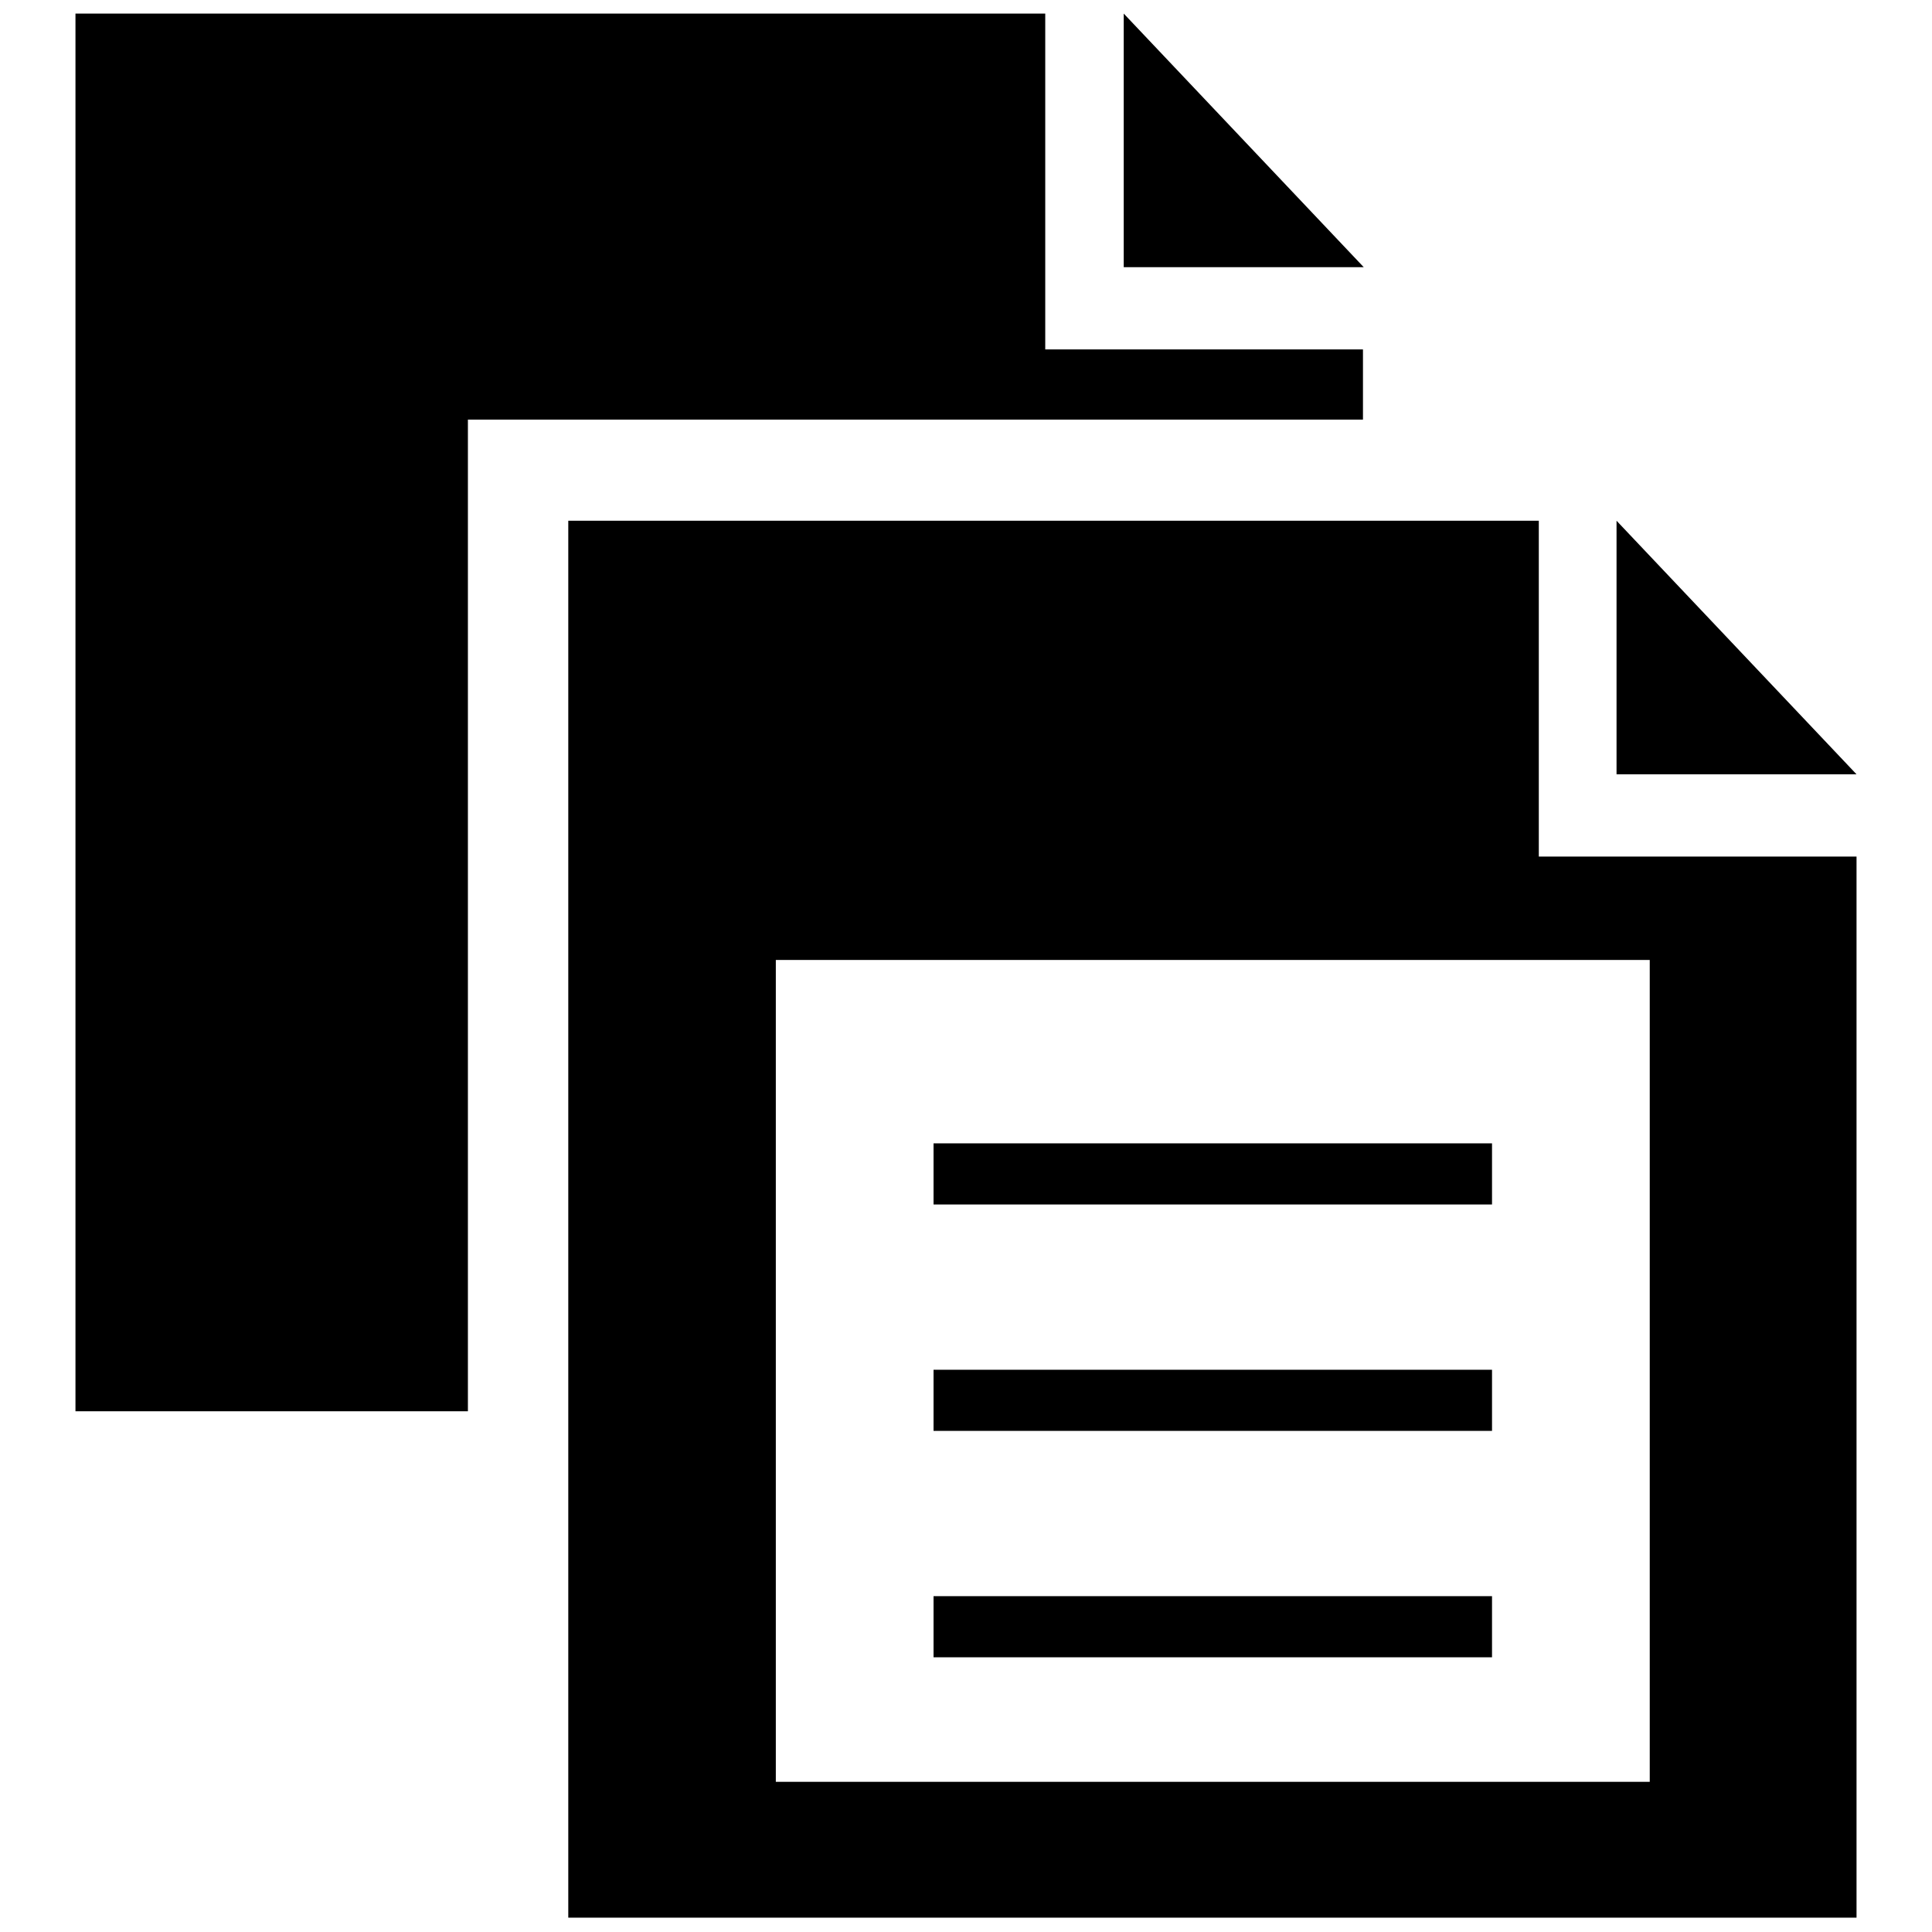 <?xml version="1.0" encoding="utf-8"?>
<!-- Svg Vector Icons : http://www.onlinewebfonts.com/icon -->
<!DOCTYPE svg PUBLIC "-//W3C//DTD SVG 1.1//EN" "http://www.w3.org/Graphics/SVG/1.1/DTD/svg11.dtd">
<svg version="1.1" xmlns="http://www.w3.org/2000/svg" xmlns:xlink="http://www.w3.org/1999/xlink" x="0px" y="0px" viewBox="0 0 256 256" enable-background="new 0 0 256 256" xml:space="preserve">
<g><g><path fill="#000000" d="M148.9,1.8v33.6h31.8L148.9,1.8z"/><path fill="#000000" d="M62,55.6h118.6v-9.3h-42.1V1.8H10V187h52V55.6z"/><path fill="#000000" d="M214.2,69v33.6H246L214.2,69z"/><path fill="#000000" d="M203.9,69H75.3v185.1H246V113.5h-42.1V69z M218.6,127.2v108.9H102.8V127.2H218.6z"/><path fill="#000000" d="M123.7,151.5h74v8.1h-74V151.5z"/><path fill="#000000" d="M123.7,181.5h74v8.1h-74V181.5z"/><path fill="#000000" d="M123.7,211.5h74v8.1h-74V211.5z"/></g></g>
</svg>
